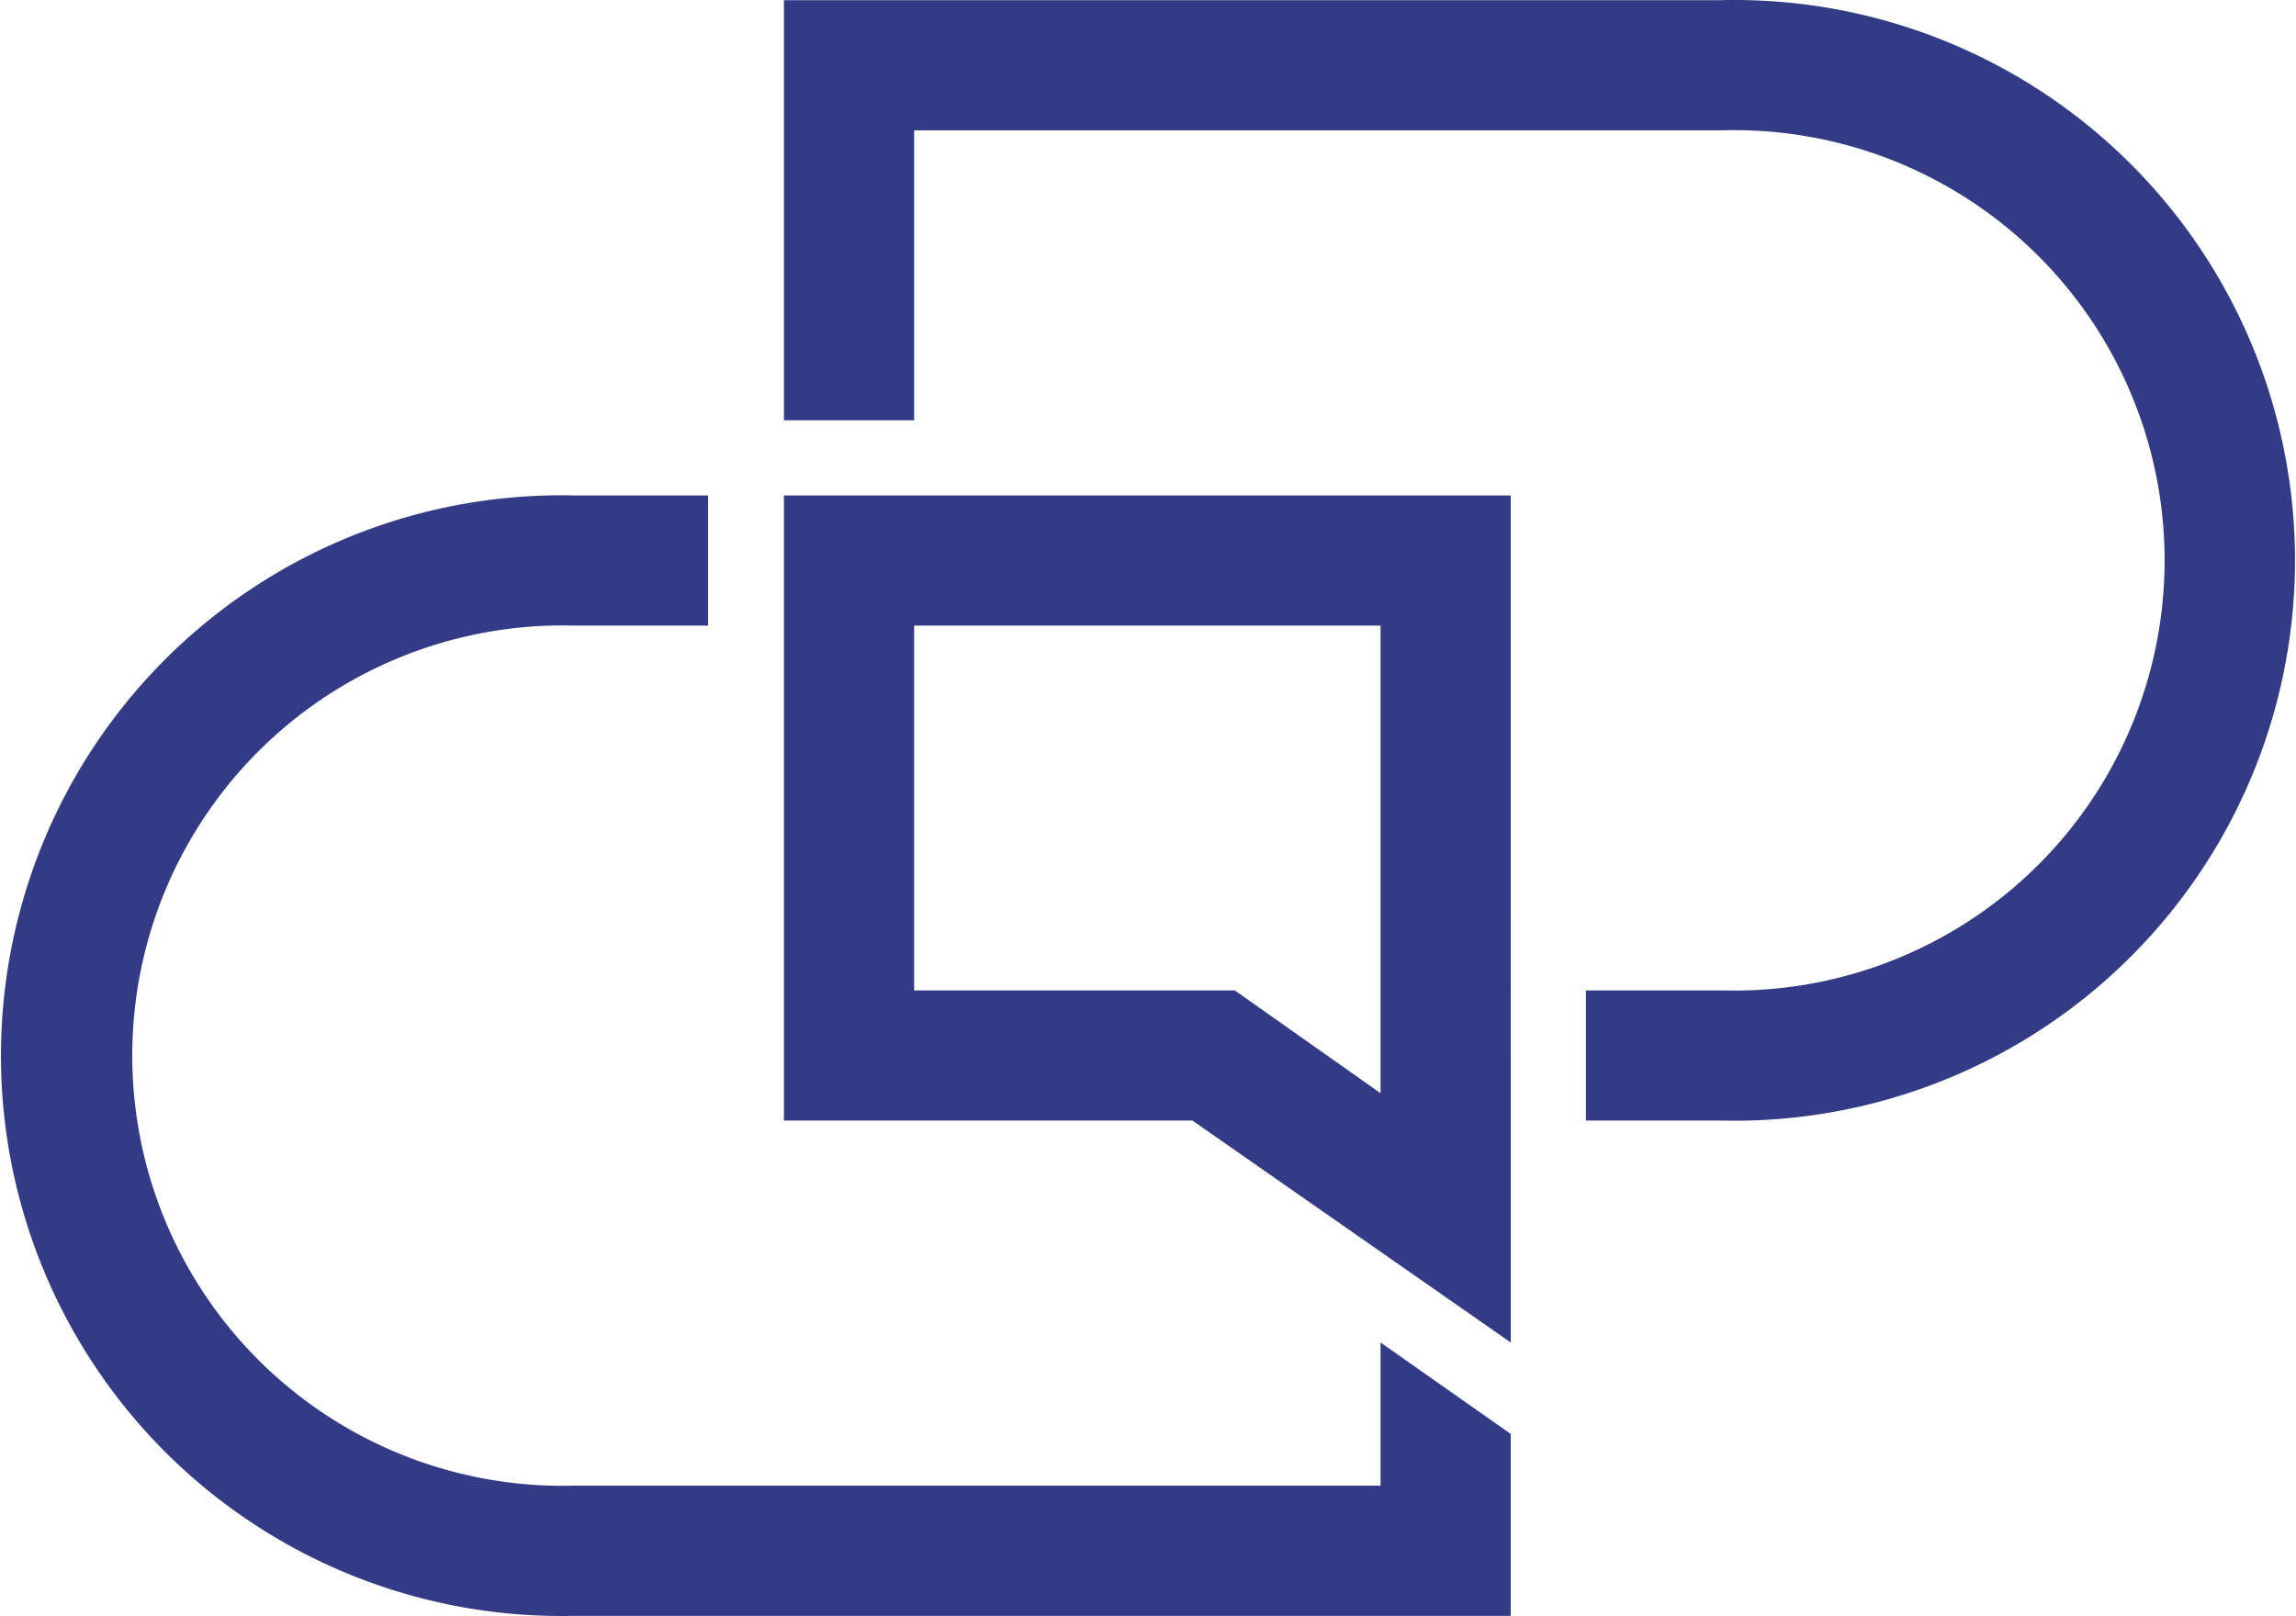 <svg xmlns="http://www.w3.org/2000/svg" width="98.012" height="69" fill="none"><path d="M64.491 57.322l-13.589-9.476H33.465V21.154H64.49zM39.023 42.288h13.686l6.224 4.39V26.712h-19.91z" fill="#343b86"/><path d="M73.509.007H33.465v17.938h5.558V5.565h34.486a18.369 18.369 0 110 36.723H67.7v5.558h5.808a23.926 23.926 0 100-47.84zM58.933 57.322v6.113h-34.43a18.368 18.368 0 110-36.723h5.724v-5.558h-5.724a23.926 23.926 0 100 47.84H64.49v-7.768z" fill="#343b86"/></svg>